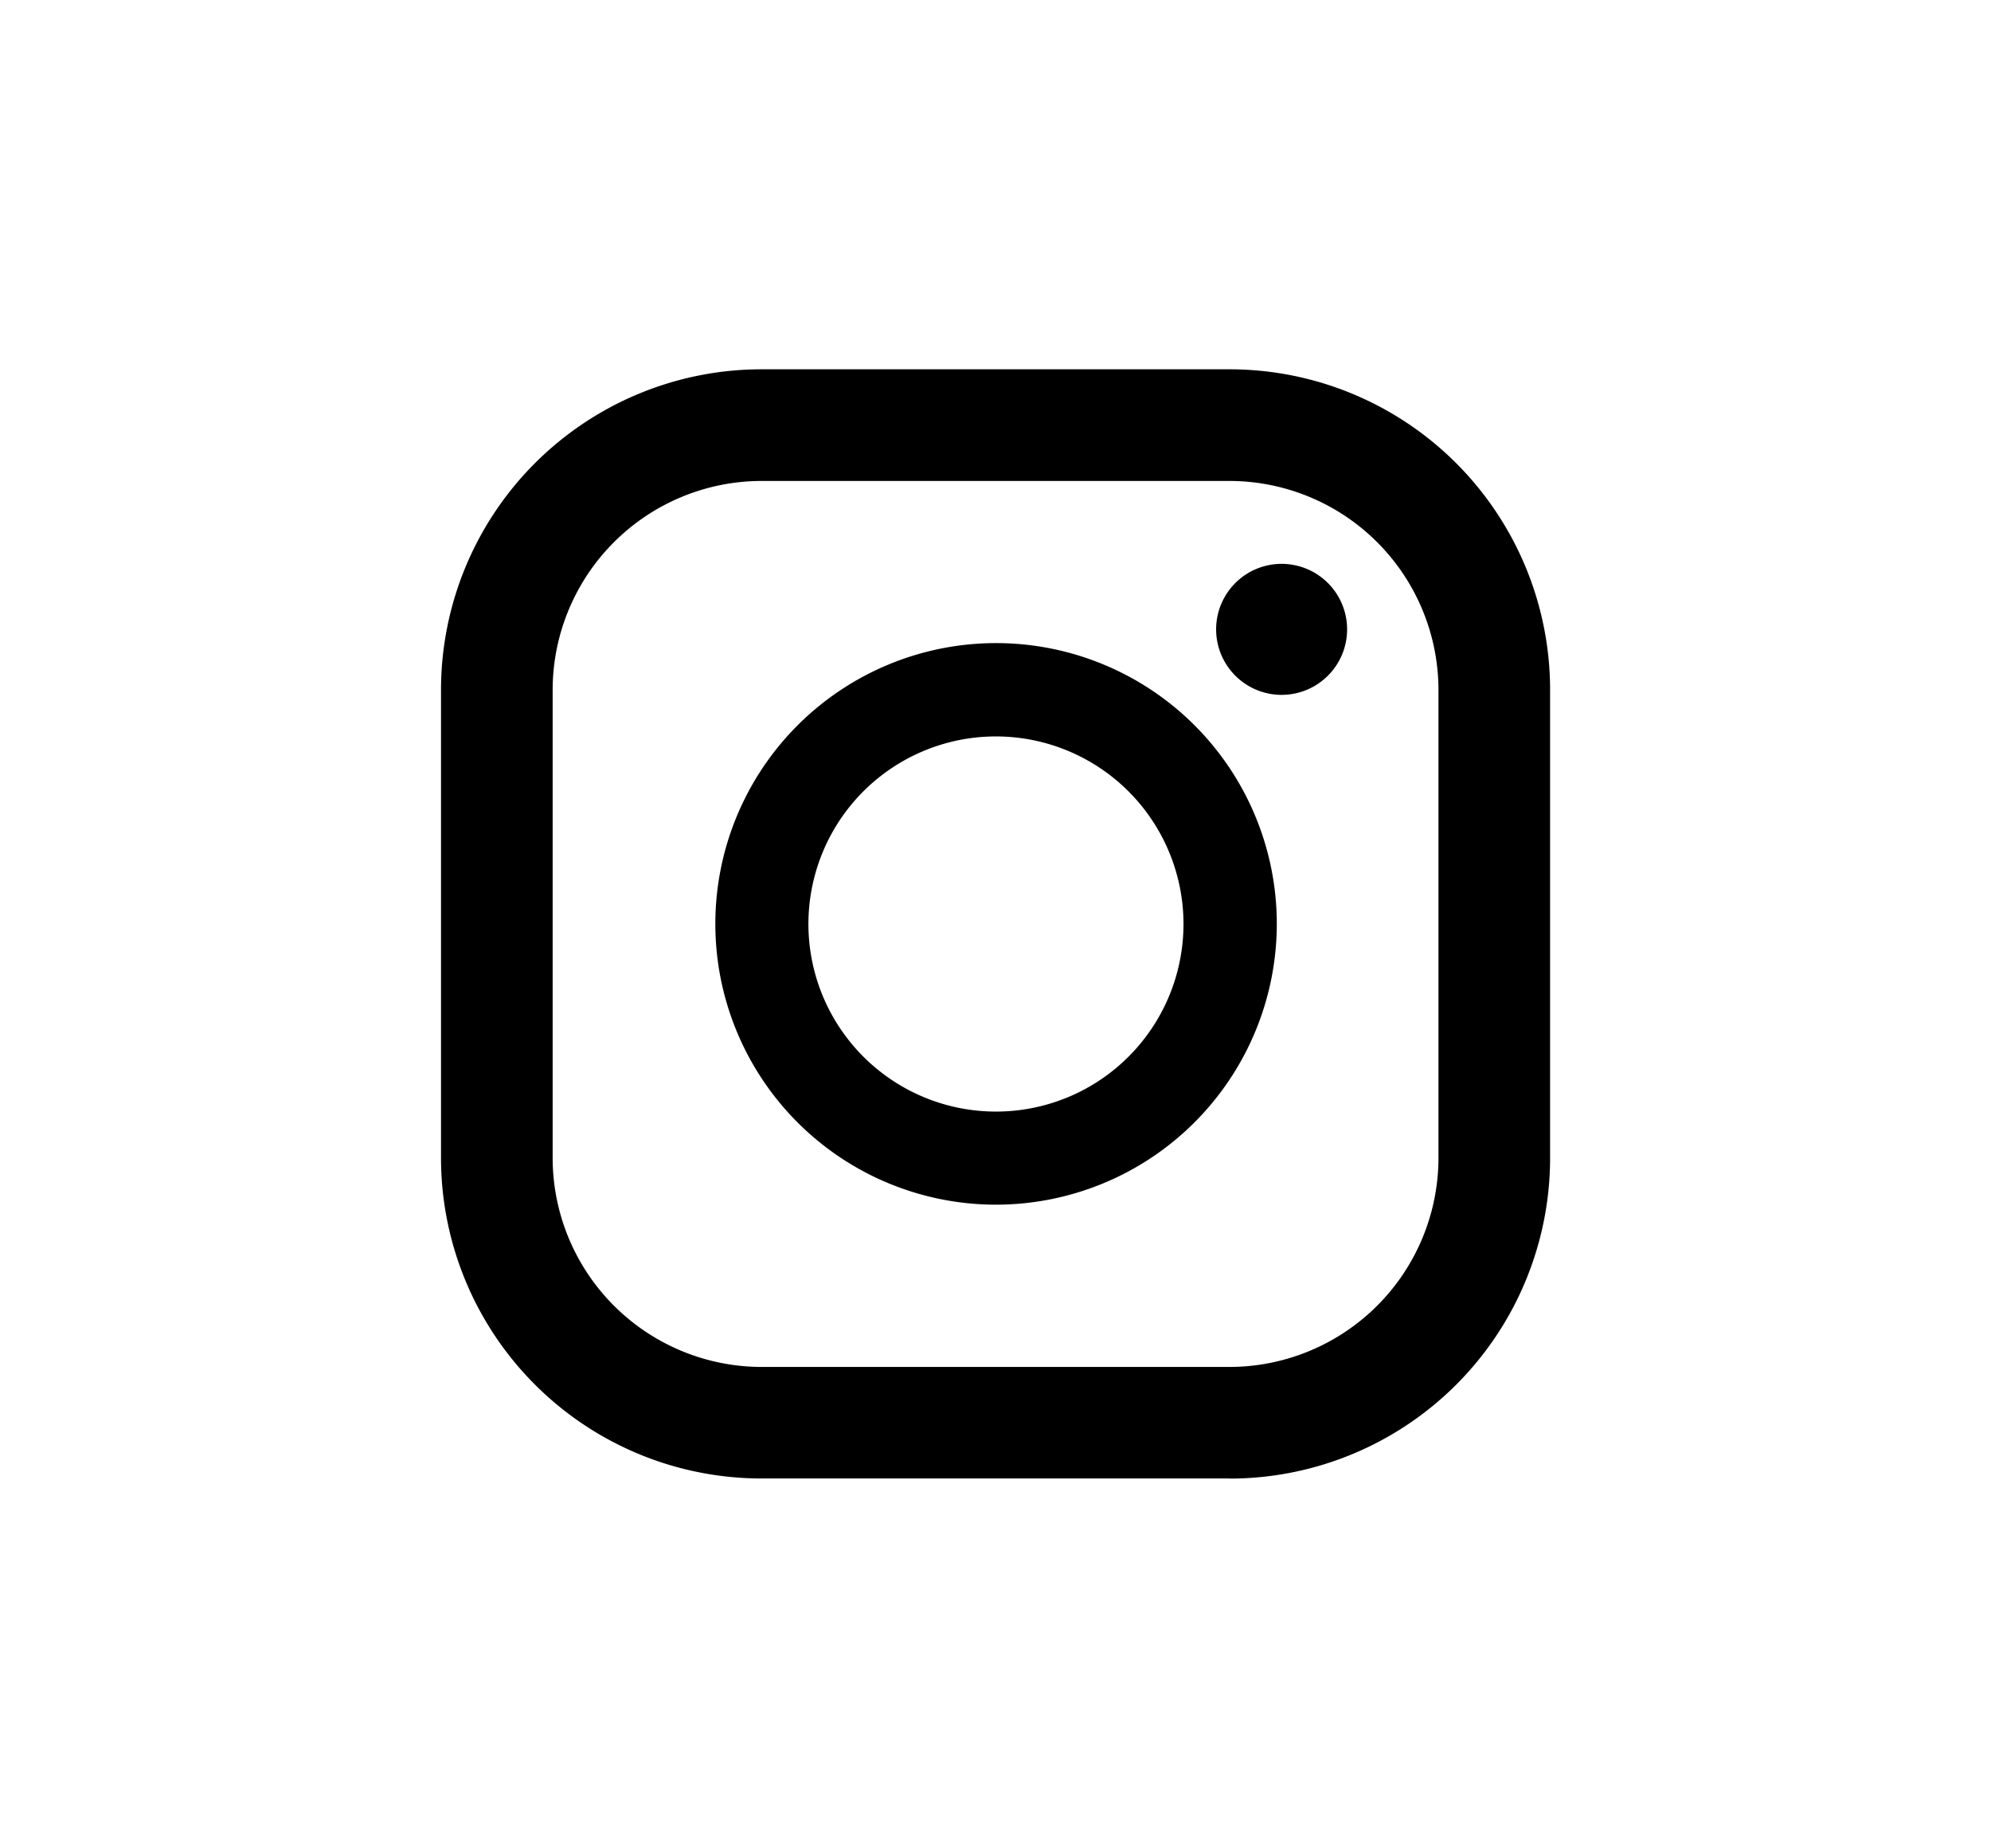<svg id="Layer_1" data-name="Layer 1" xmlns="http://www.w3.org/2000/svg" viewBox="0 0 173.9 161.37"><defs><style>.cls-1{fill:#000000;}</style></defs><path class="cls-1" d="M107.39,129.11H66.52a28,28,0,0,1-28-28V60.25a28,28,0,0,1,28-28h40.87a28,28,0,0,1,28,28v40.87a28,28,0,0,1-28,28M66.52,42A18.27,18.27,0,0,0,48.27,60.25v40.87a18.27,18.27,0,0,0,18.25,18.25h40.87a18.27,18.27,0,0,0,18.25-18.25V60.25A18.27,18.27,0,0,0,107.39,42Z"/><path class="cls-1" d="M87,105.2a24.52,24.52,0,1,1,24.52-24.52A24.54,24.54,0,0,1,87,105.2m0-40.89a16.38,16.38,0,1,0,16.37,16.37A16.39,16.39,0,0,0,87,64.31"/><path class="cls-1" d="M117.66,55A5.72,5.72,0,1,1,112,49.24,5.72,5.72,0,0,1,117.66,55"/></svg>